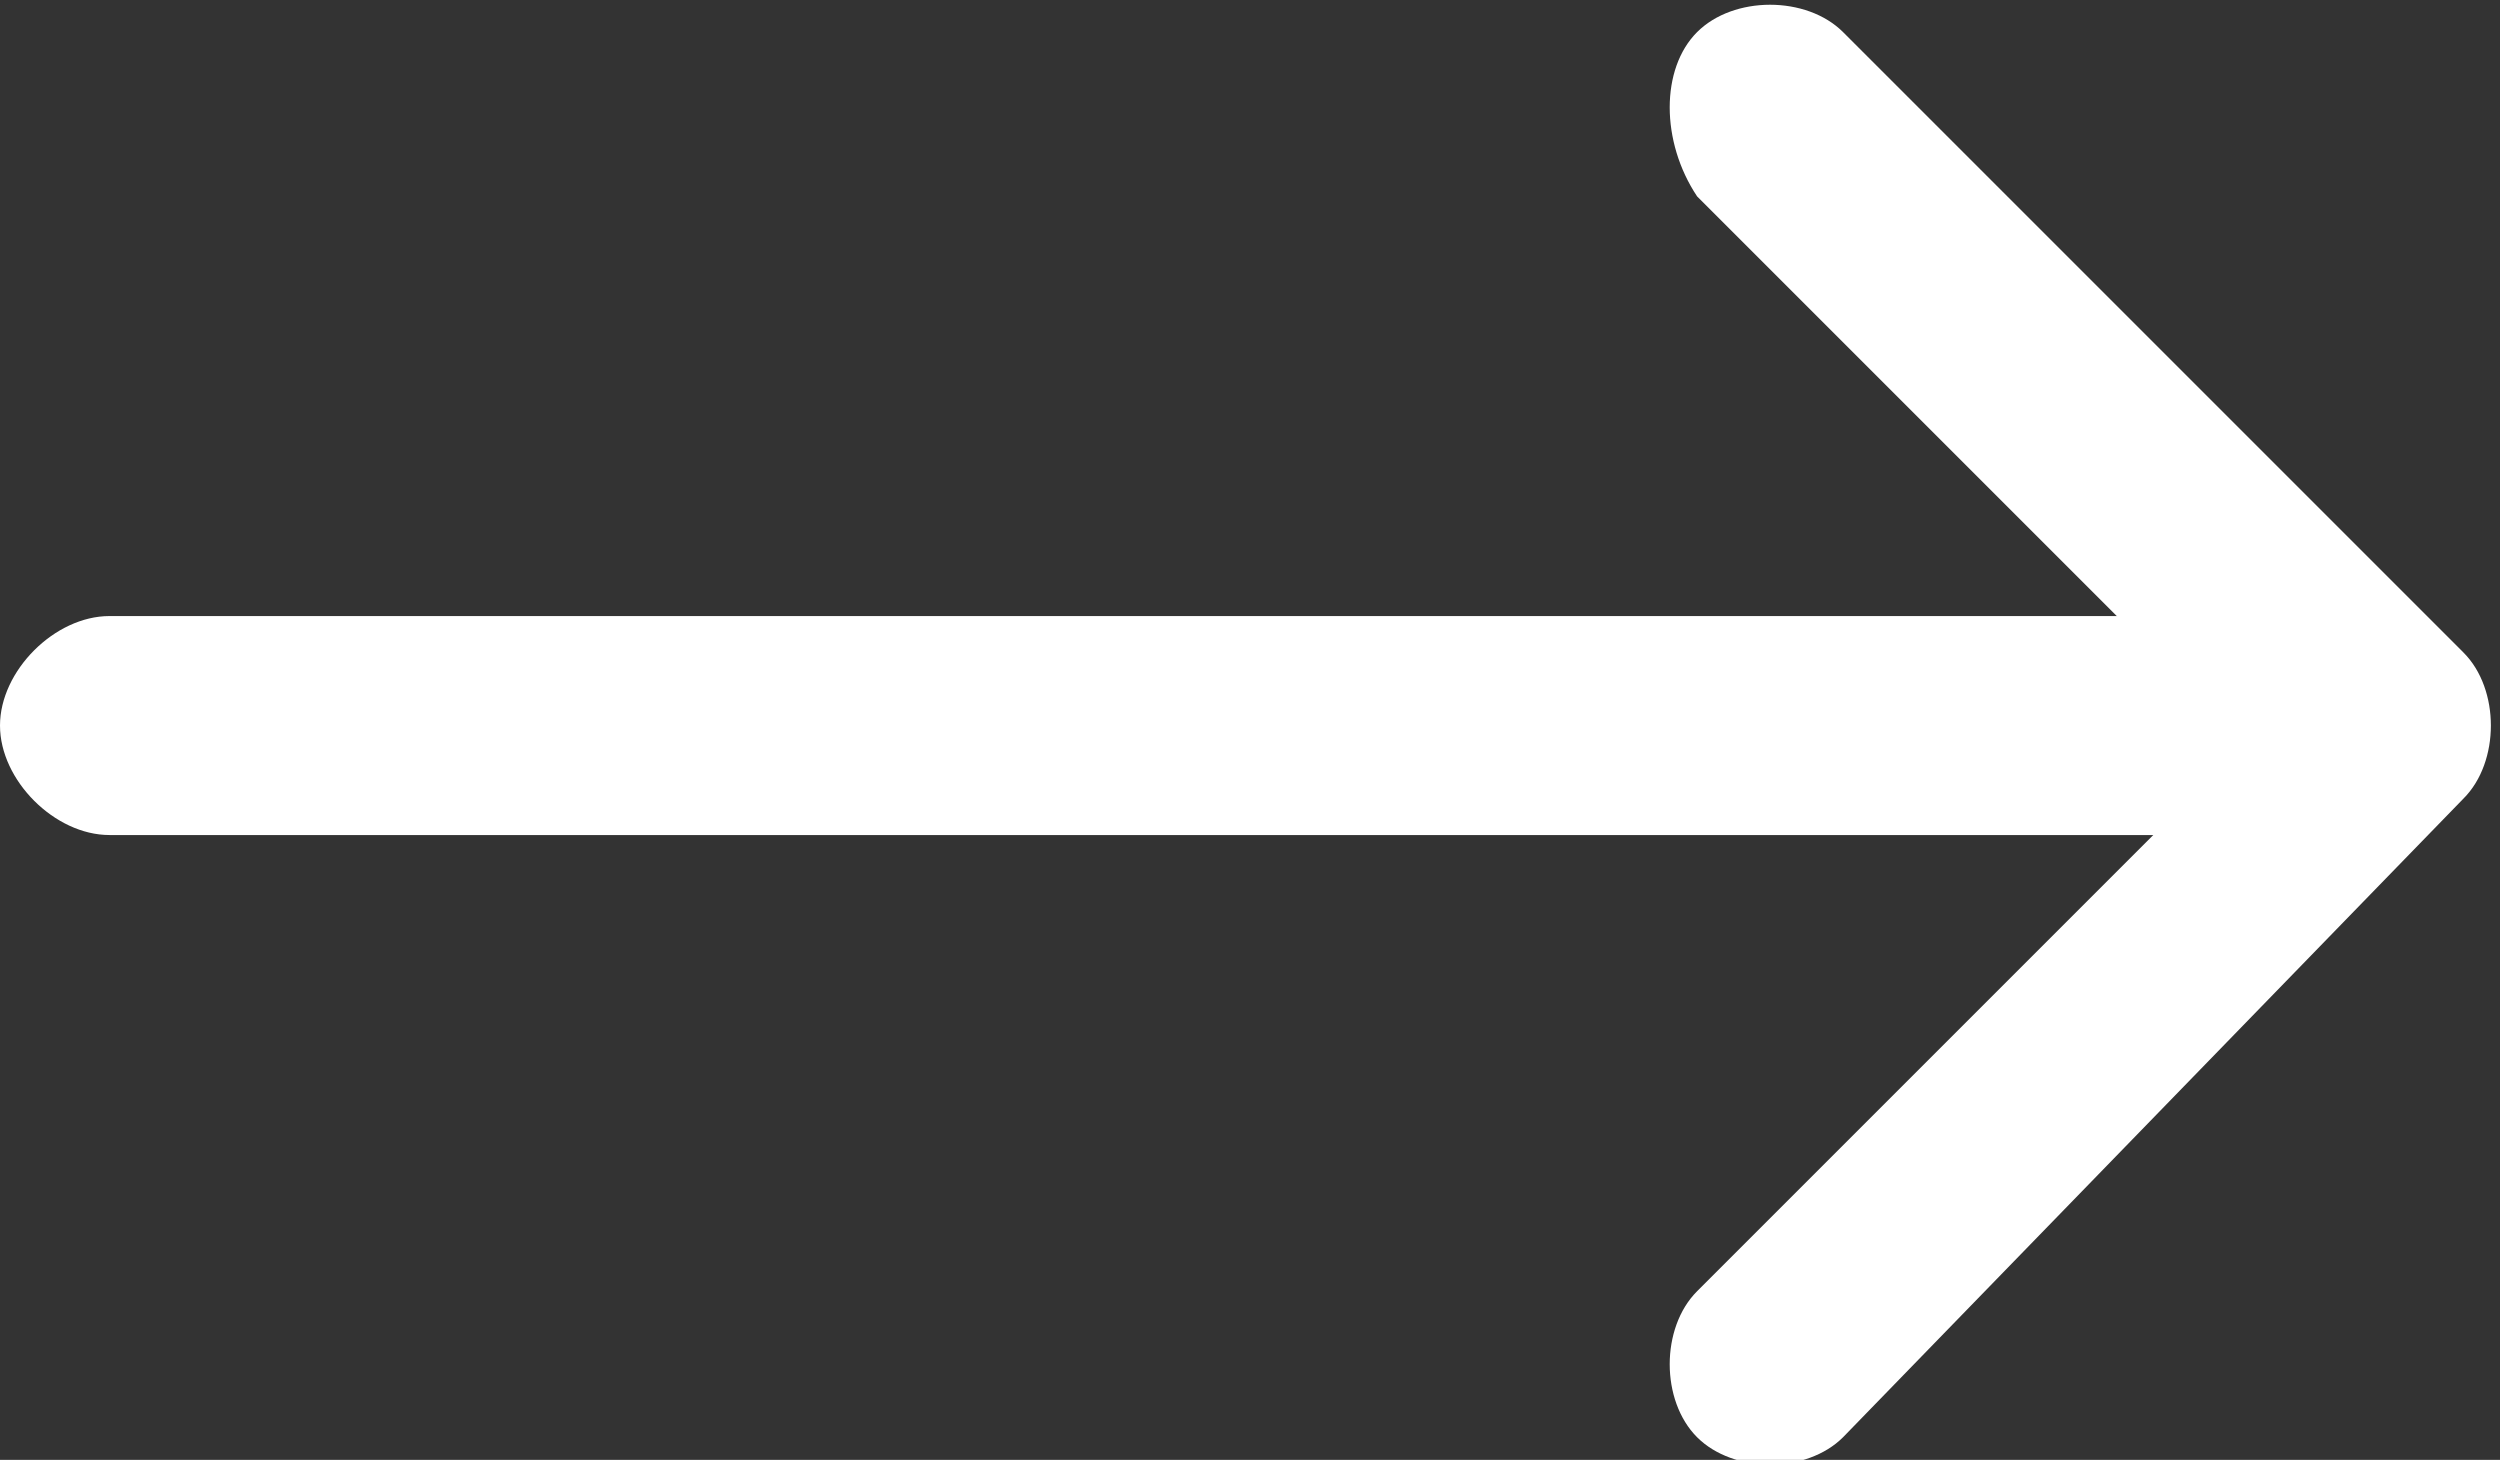 <?xml version="1.0" encoding="utf-8"?>
<!-- Generator: Adobe Illustrator 26.2.1, SVG Export Plug-In . SVG Version: 6.00 Build 0)  -->
<svg version="1.1" id="Calque_1" xmlns="http://www.w3.org/2000/svg" xmlns:xlink="http://www.w3.org/1999/xlink" x="0px" y="0px"
	 viewBox="0 0 13.7 8" style="enable-background:new 0 0 13.7 8;" xml:space="preserve">
<rect x="0" y="0" width="13.7" height="8" fill="#333333" stroke="none"/>
<style type="text/css">
	.st0{fill-rule:evenodd;clip-rule:evenodd;fill:#FFFFFF;}
</style>
<g id="arrow-right" transform="translate(-4.5 -10.124)">
	<path id="Tracé_48" class="st0" d="M13.8,10.3c0.2-0.2,0.6-0.2,0.8,0c0,0,0,0,0,0l3.4,3.4c0.2,0.2,0.2,0.6,0,0.8c0,0,0,0,0,0
		L14.6,18c-0.2,0.2-0.6,0.2-0.8,0s-0.2-0.6,0-0.8l0,0l3-3l-3-3C13.6,10.9,13.6,10.5,13.8,10.3C13.8,10.3,13.8,10.3,13.8,10.3
		L13.8,10.3z"/>
	<path id="Tracé_49" class="st0" d="M4.5,14.1c0-0.3,0.3-0.6,0.6-0.6h12c0.3,0,0.6,0.3,0.6,0.6c0,0.3-0.3,0.6-0.6,0.6h-12
		C4.8,14.7,4.5,14.4,4.5,14.1C4.5,14.1,4.5,14.1,4.5,14.1z"/>
</g>
</svg>
